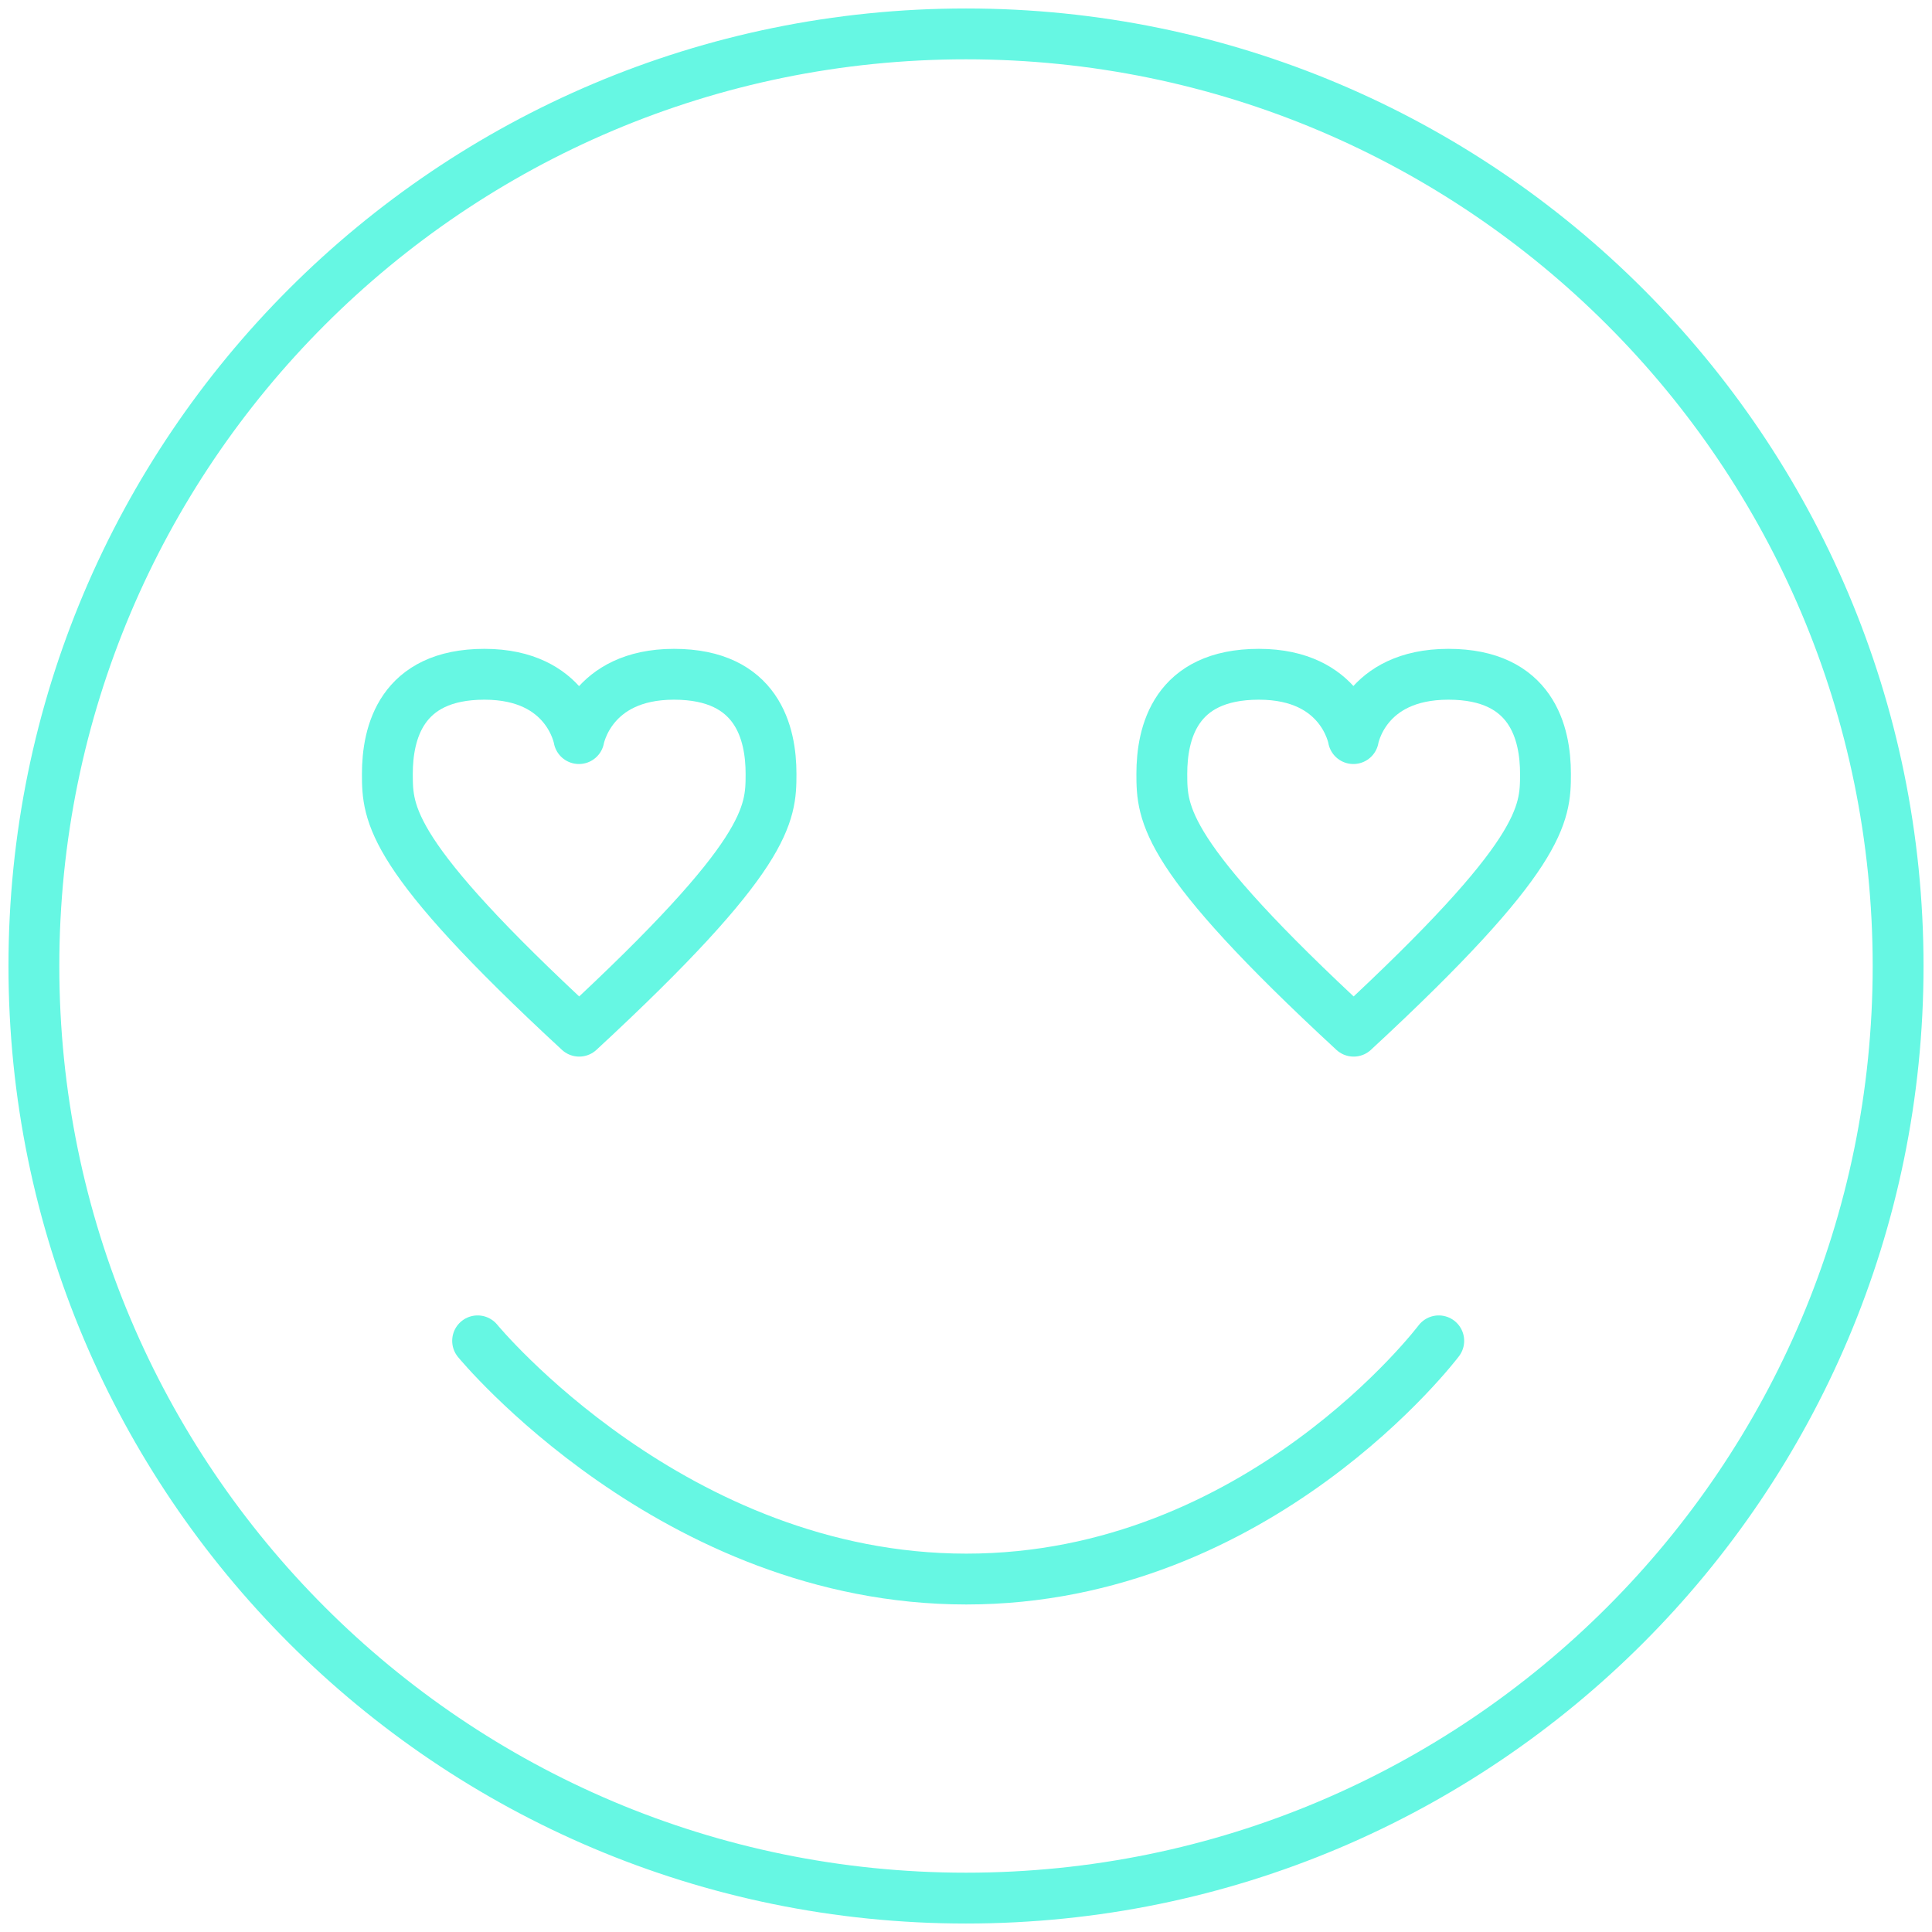 <svg width="114" height="114" viewBox="0 0 114 114" fill="none" xmlns="http://www.w3.org/2000/svg">
<path d="M57 112C87.376 112 112 87.376 112 57C112 26.624 87.376 2 57 2C26.624 2 2 26.624 2 57C2 87.376 26.624 112 57 112Z" stroke="#66F7E3" stroke-width="3" stroke-miterlimit="10" stroke-linecap="round" stroke-linejoin="round"/>
<path d="M28.182 79.118C28.182 79.118 39.736 93.174 57.017 93.174C74.298 93.174 84.895 79.118 84.895 79.118" stroke="#66F7E3" stroke-width="3" stroke-miterlimit="10" stroke-linecap="round" stroke-linejoin="round"/>
<path d="M79.857 43.582C79.857 43.582 79.219 39.786 74.281 39.786C69.327 39.786 68.555 43.279 68.555 45.664C68.555 48.049 68.639 50.467 79.874 60.846C91.092 50.467 91.193 48.049 91.193 45.664C91.193 43.279 90.403 39.786 85.466 39.786C80.495 39.786 79.857 43.582 79.857 43.582Z" stroke="#66F7E3" stroke-width="3" stroke-miterlimit="10" stroke-linecap="round" stroke-linejoin="round"/>
<path d="M34.16 43.582C34.16 43.582 33.522 39.786 28.584 39.786C23.647 39.786 22.857 43.279 22.857 45.664C22.857 48.049 22.941 50.467 34.176 60.846C45.395 50.467 45.496 48.049 45.496 45.664C45.496 43.279 44.706 39.786 39.769 39.786C34.831 39.786 34.16 43.582 34.16 43.582Z" stroke="#66F7E3" stroke-width="3" stroke-miterlimit="10" stroke-linecap="round" stroke-linejoin="round"/>
</svg>
